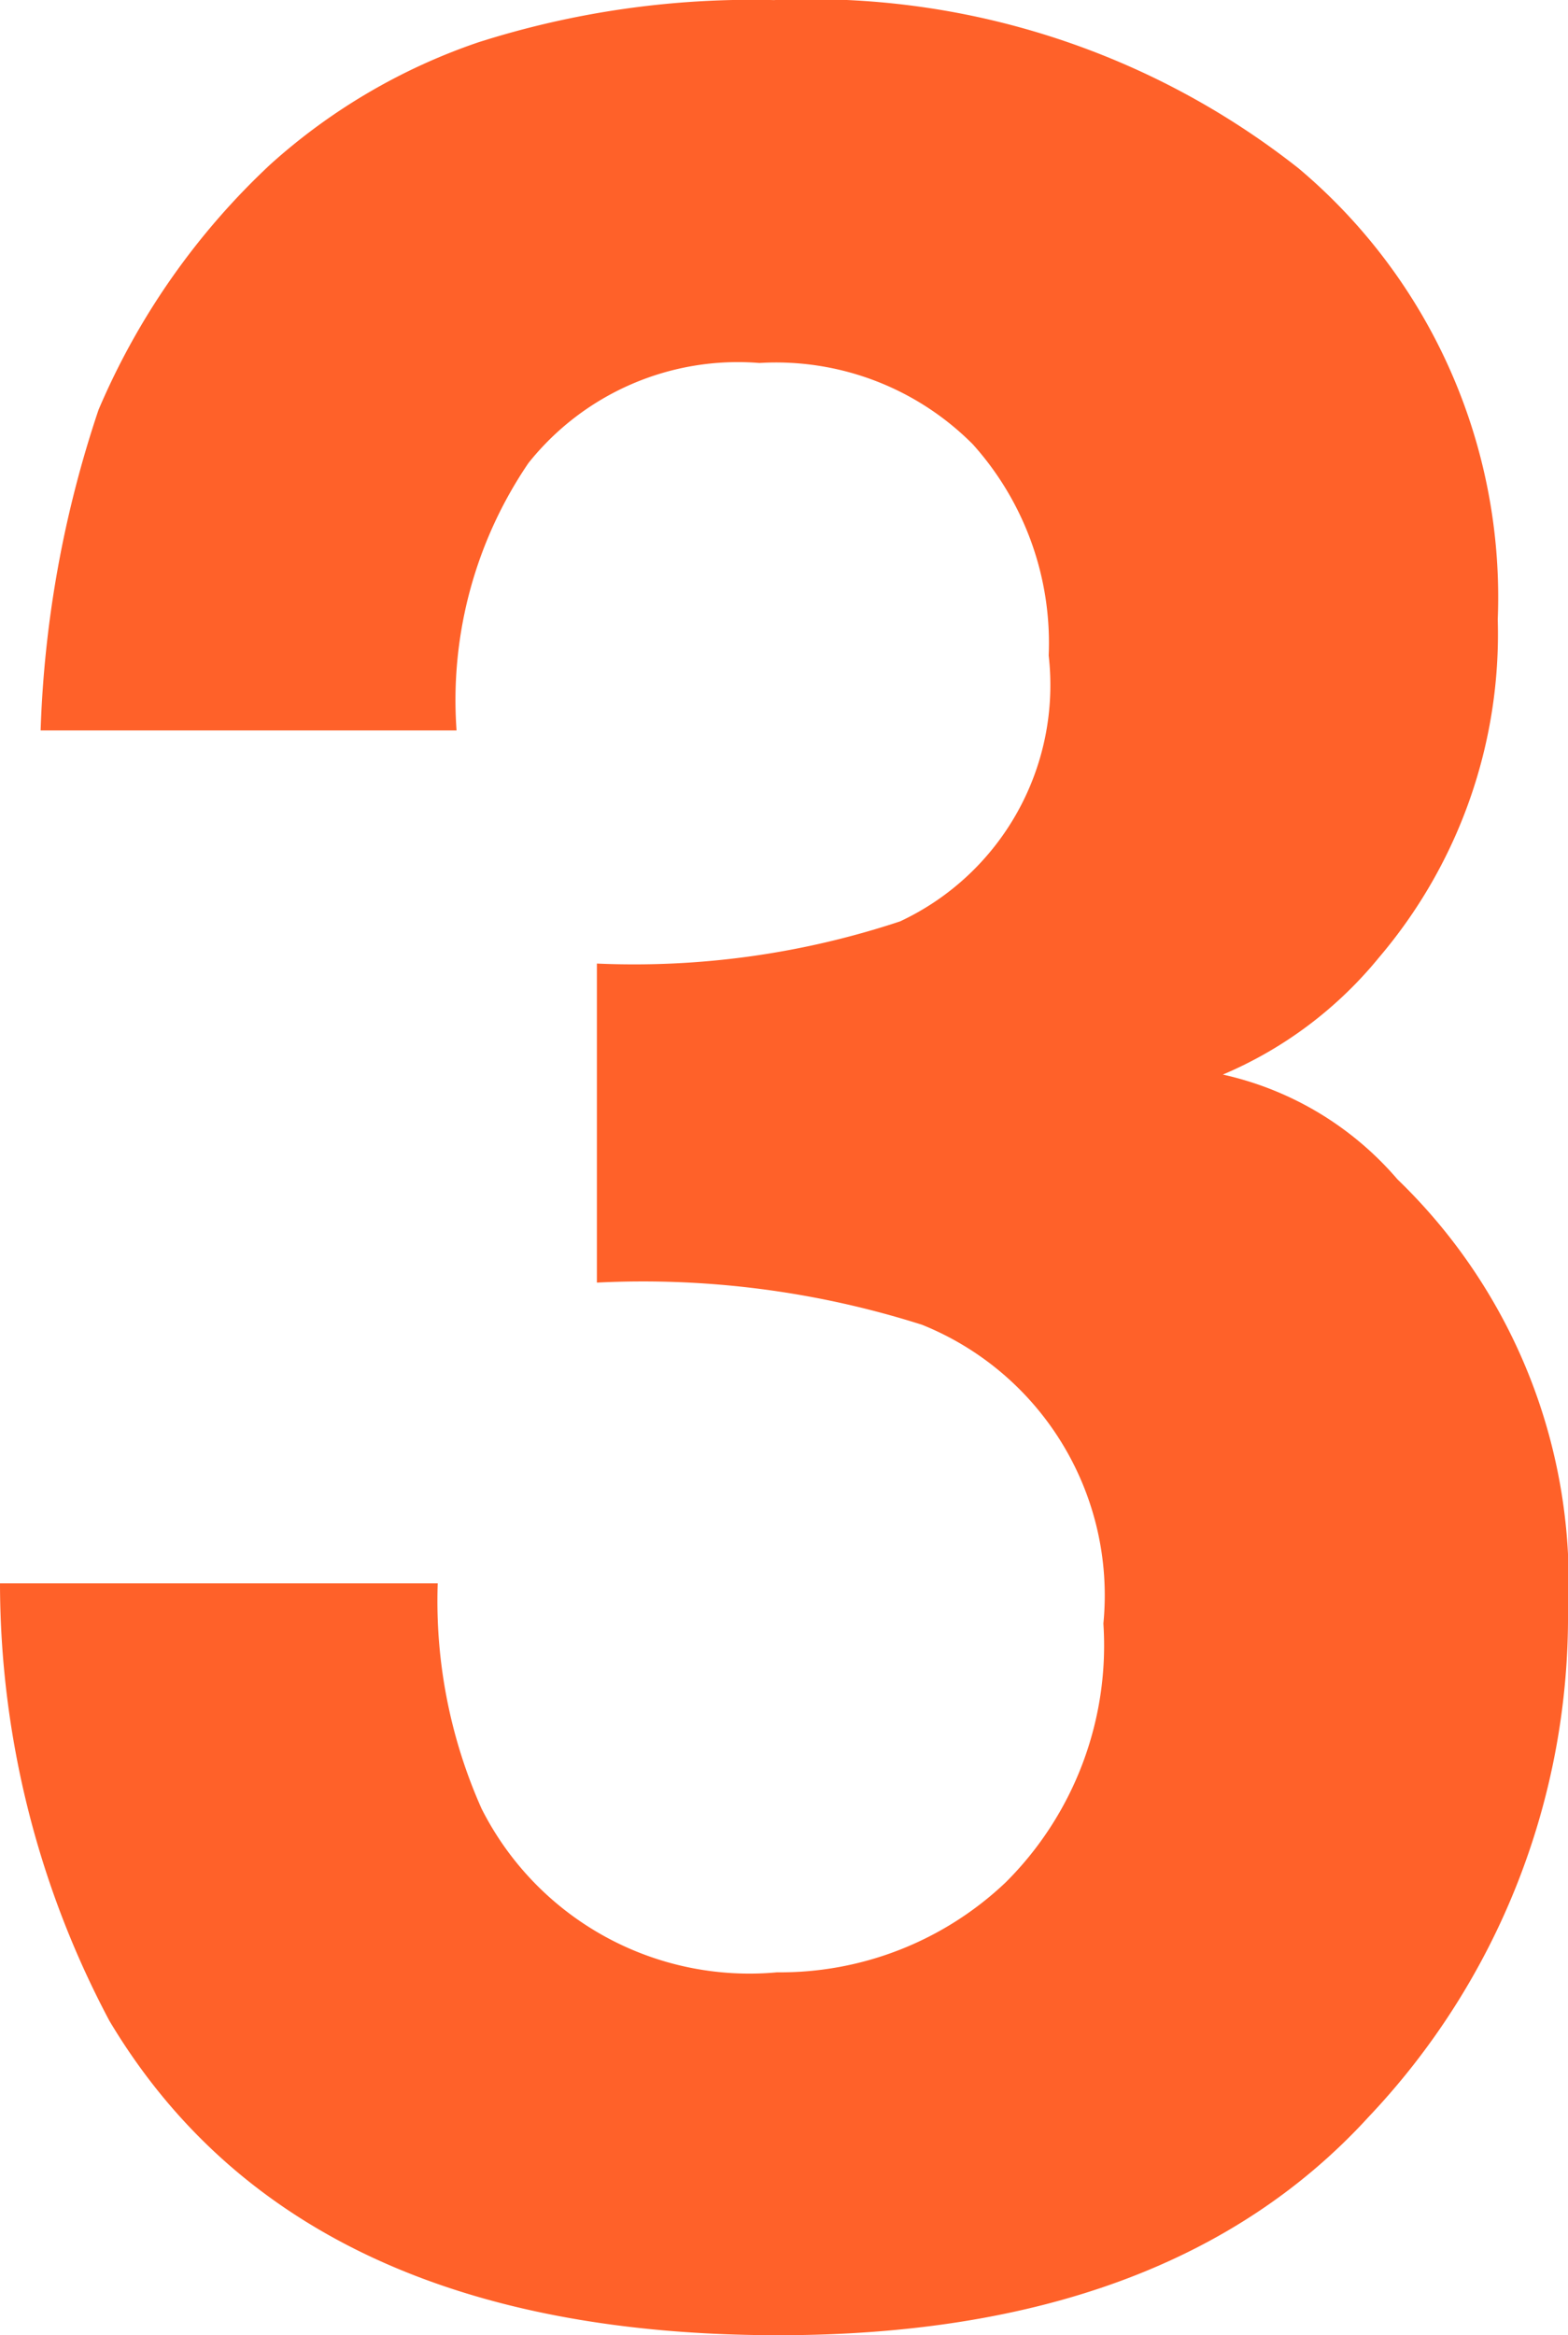 <svg xmlns="http://www.w3.org/2000/svg" width="17.141" height="25.515" viewBox="0 0 17.141 25.515">
  <path id="パス_2390" data-name="パス 2390" d="M6.7-19.841a4.606,4.606,0,0,0-.786,2.922H1.367A12.223,12.223,0,0,1,2-20.422a7.886,7.886,0,0,1,1.88-2.683,6.549,6.549,0,0,1,2.273-1.333,9.836,9.836,0,0,1,3.23-.461,8.6,8.6,0,0,1,5.734,1.837,6.119,6.119,0,0,1,2.179,4.93A5.451,5.451,0,0,1,16-14.441a4.435,4.435,0,0,1-1.709,1.282A3.515,3.515,0,0,1,16.2-12.014,6.115,6.115,0,0,1,18.064-7.3a7.944,7.944,0,0,1-2.179,5.529Q13.706.615,9.434.615,4.17.615,2.119-2.82A10.2,10.2,0,0,1,.923-7.6H5.708a5.571,5.571,0,0,0,.479,2.461A3.279,3.279,0,0,0,9.417-3.35a3.579,3.579,0,0,0,2.5-.983,3.651,3.651,0,0,0,1.068-2.828,3.186,3.186,0,0,0-1.982-3.264,10.063,10.063,0,0,0-3.555-.461v-3.486a9.223,9.223,0,0,0,3.315-.461,2.85,2.85,0,0,0,1.624-2.905,3.247,3.247,0,0,0-.829-2.307,3.033,3.033,0,0,0-2.333-.889A2.929,2.929,0,0,0,6.7-19.841Z" transform="translate(-0.923 24.9)" fill="#ff6129"/>
</svg>
